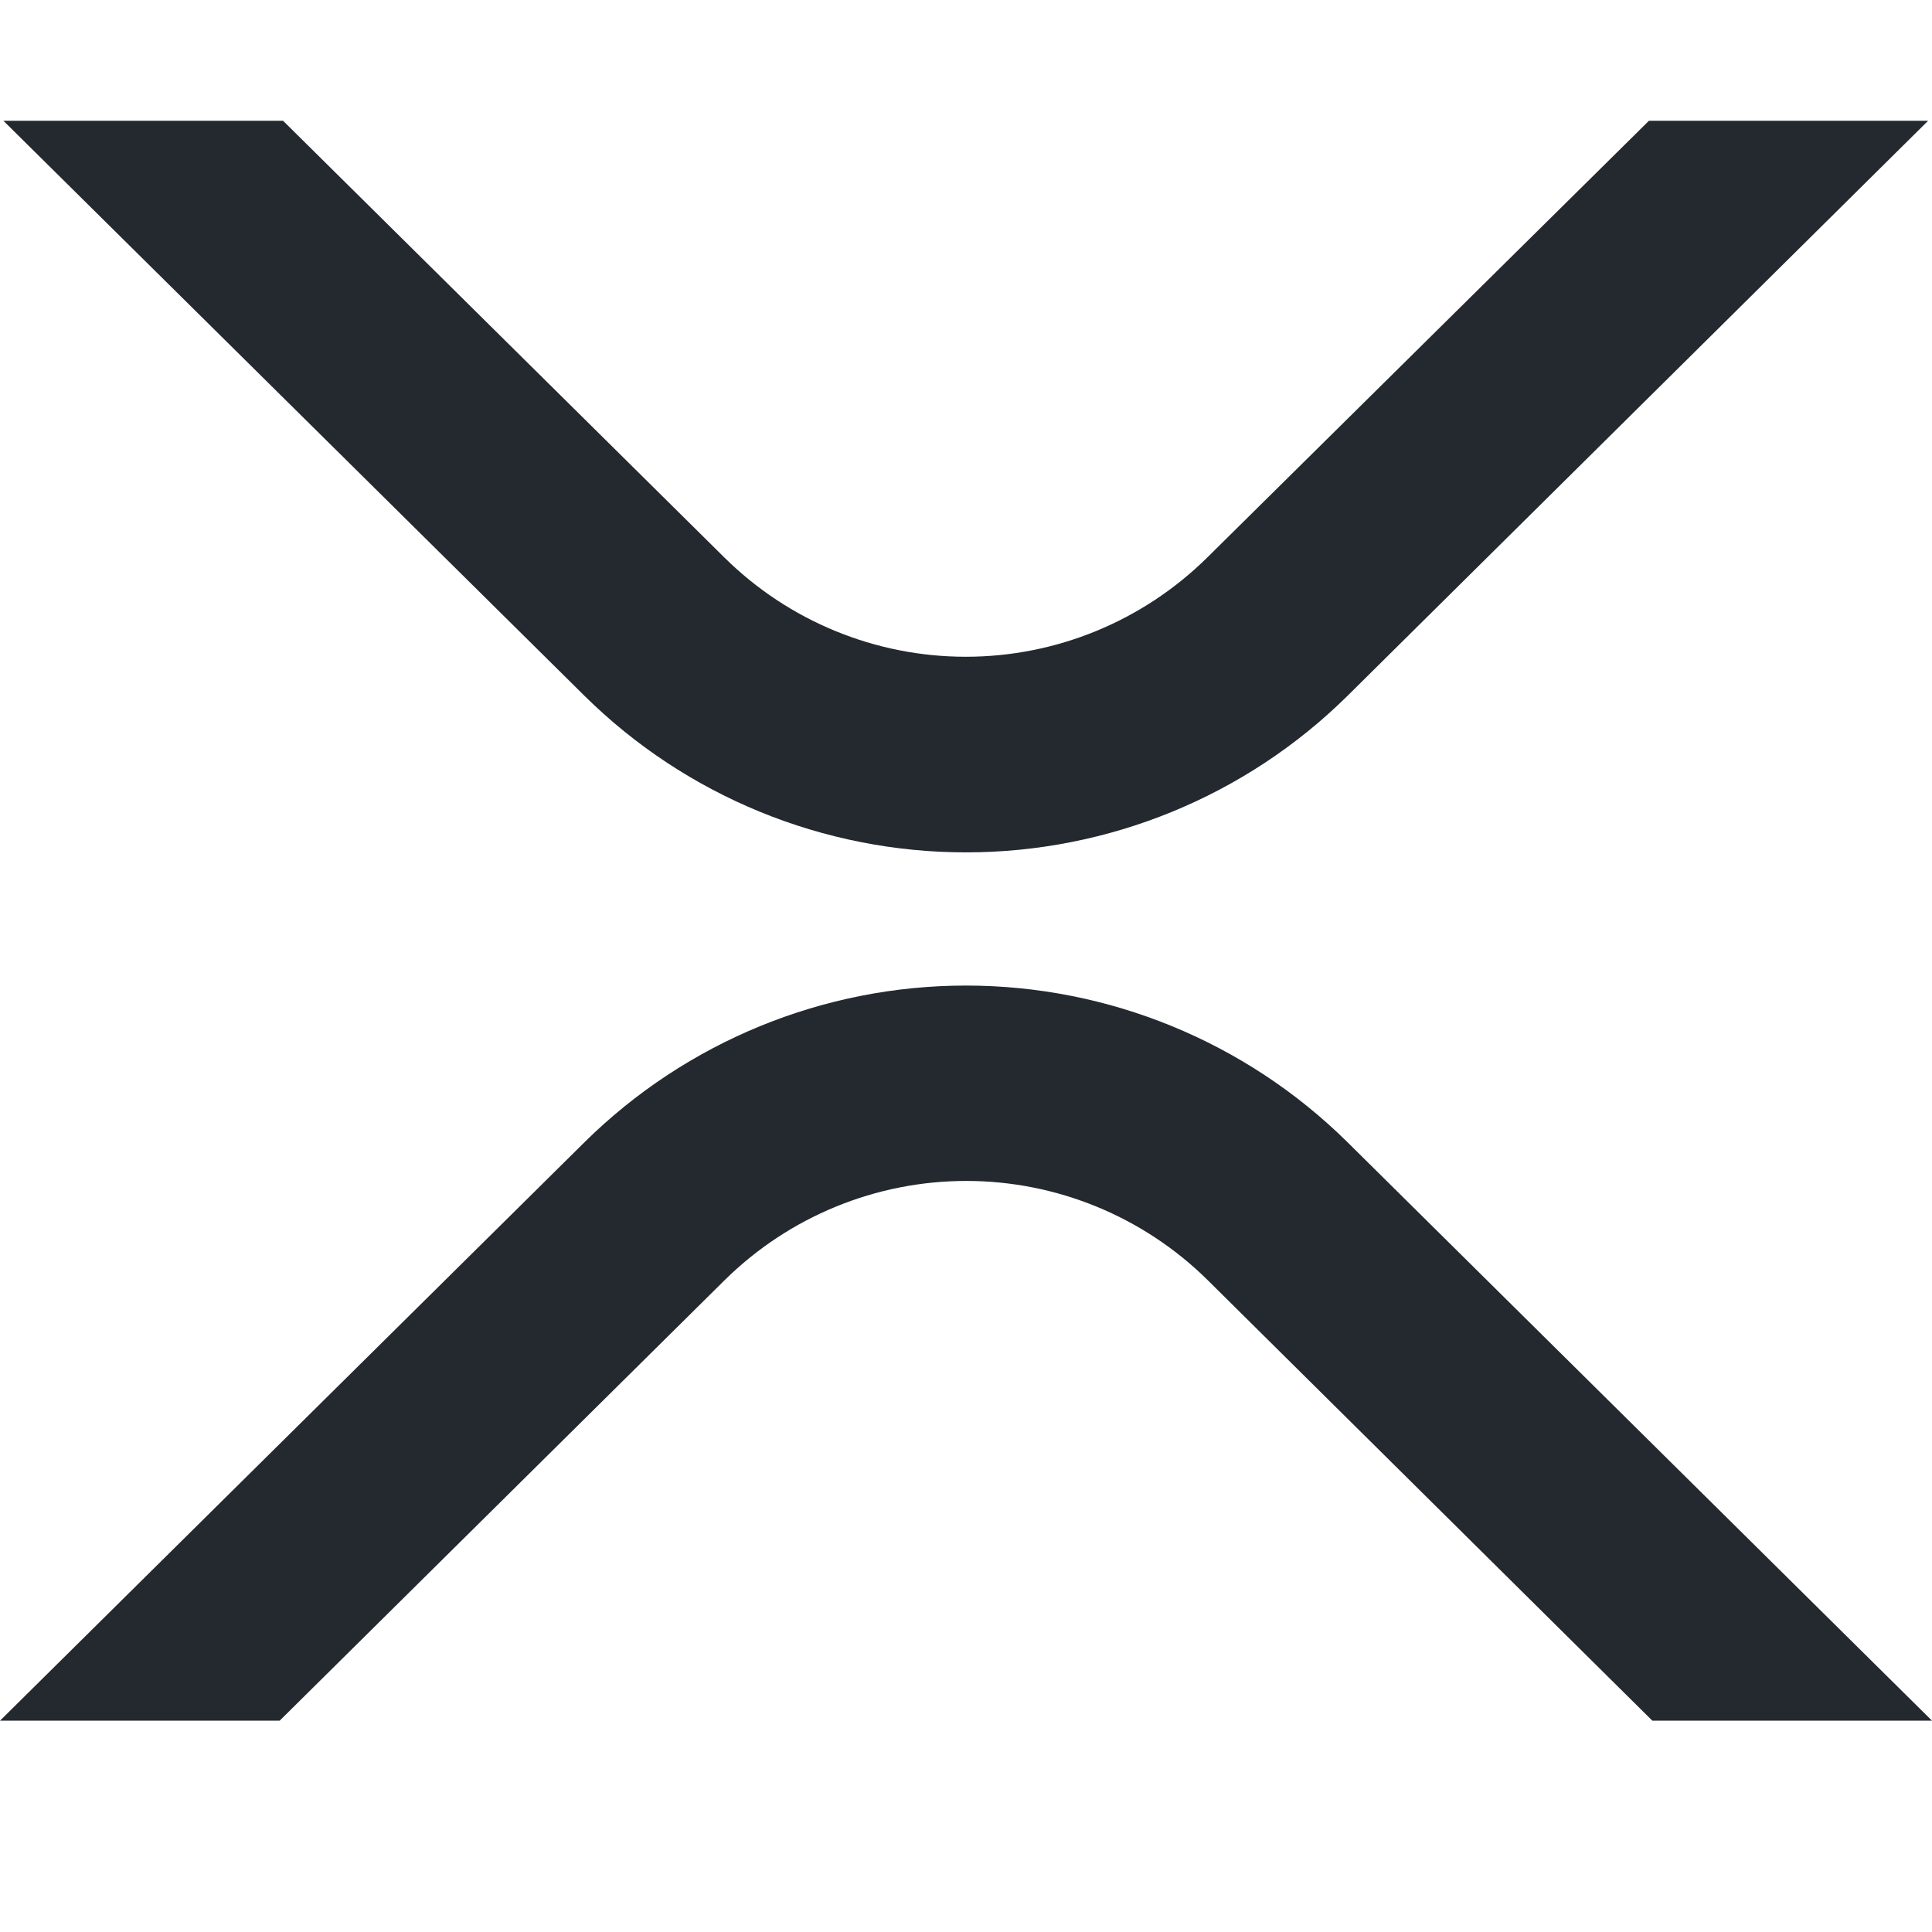 <svg width="16" height="16" viewBox="0 0 16 16" fill="none" xmlns="http://www.w3.org/2000/svg">
<path d="M13.656 1H15.968L11.156 5.766C10.315 6.595 9.181 7.059 8 7.059C6.819 7.059 5.685 6.595 4.844 5.766L0.028 1H2.344L6 4.618C6.532 5.144 7.25 5.439 7.998 5.439C8.746 5.439 9.464 5.144 9.997 4.618L13.656 1ZM2.316 14.25H0L4.844 9.456C5.685 8.627 6.819 8.162 8 8.162C9.181 8.162 10.315 8.627 11.156 9.456L16 14.25H13.684L10 10.6C9.468 10.075 8.75 9.78 8.002 9.78C7.254 9.78 6.536 10.075 6.003 10.6L2.316 14.25Z" fill="#23292F"/>
</svg>
